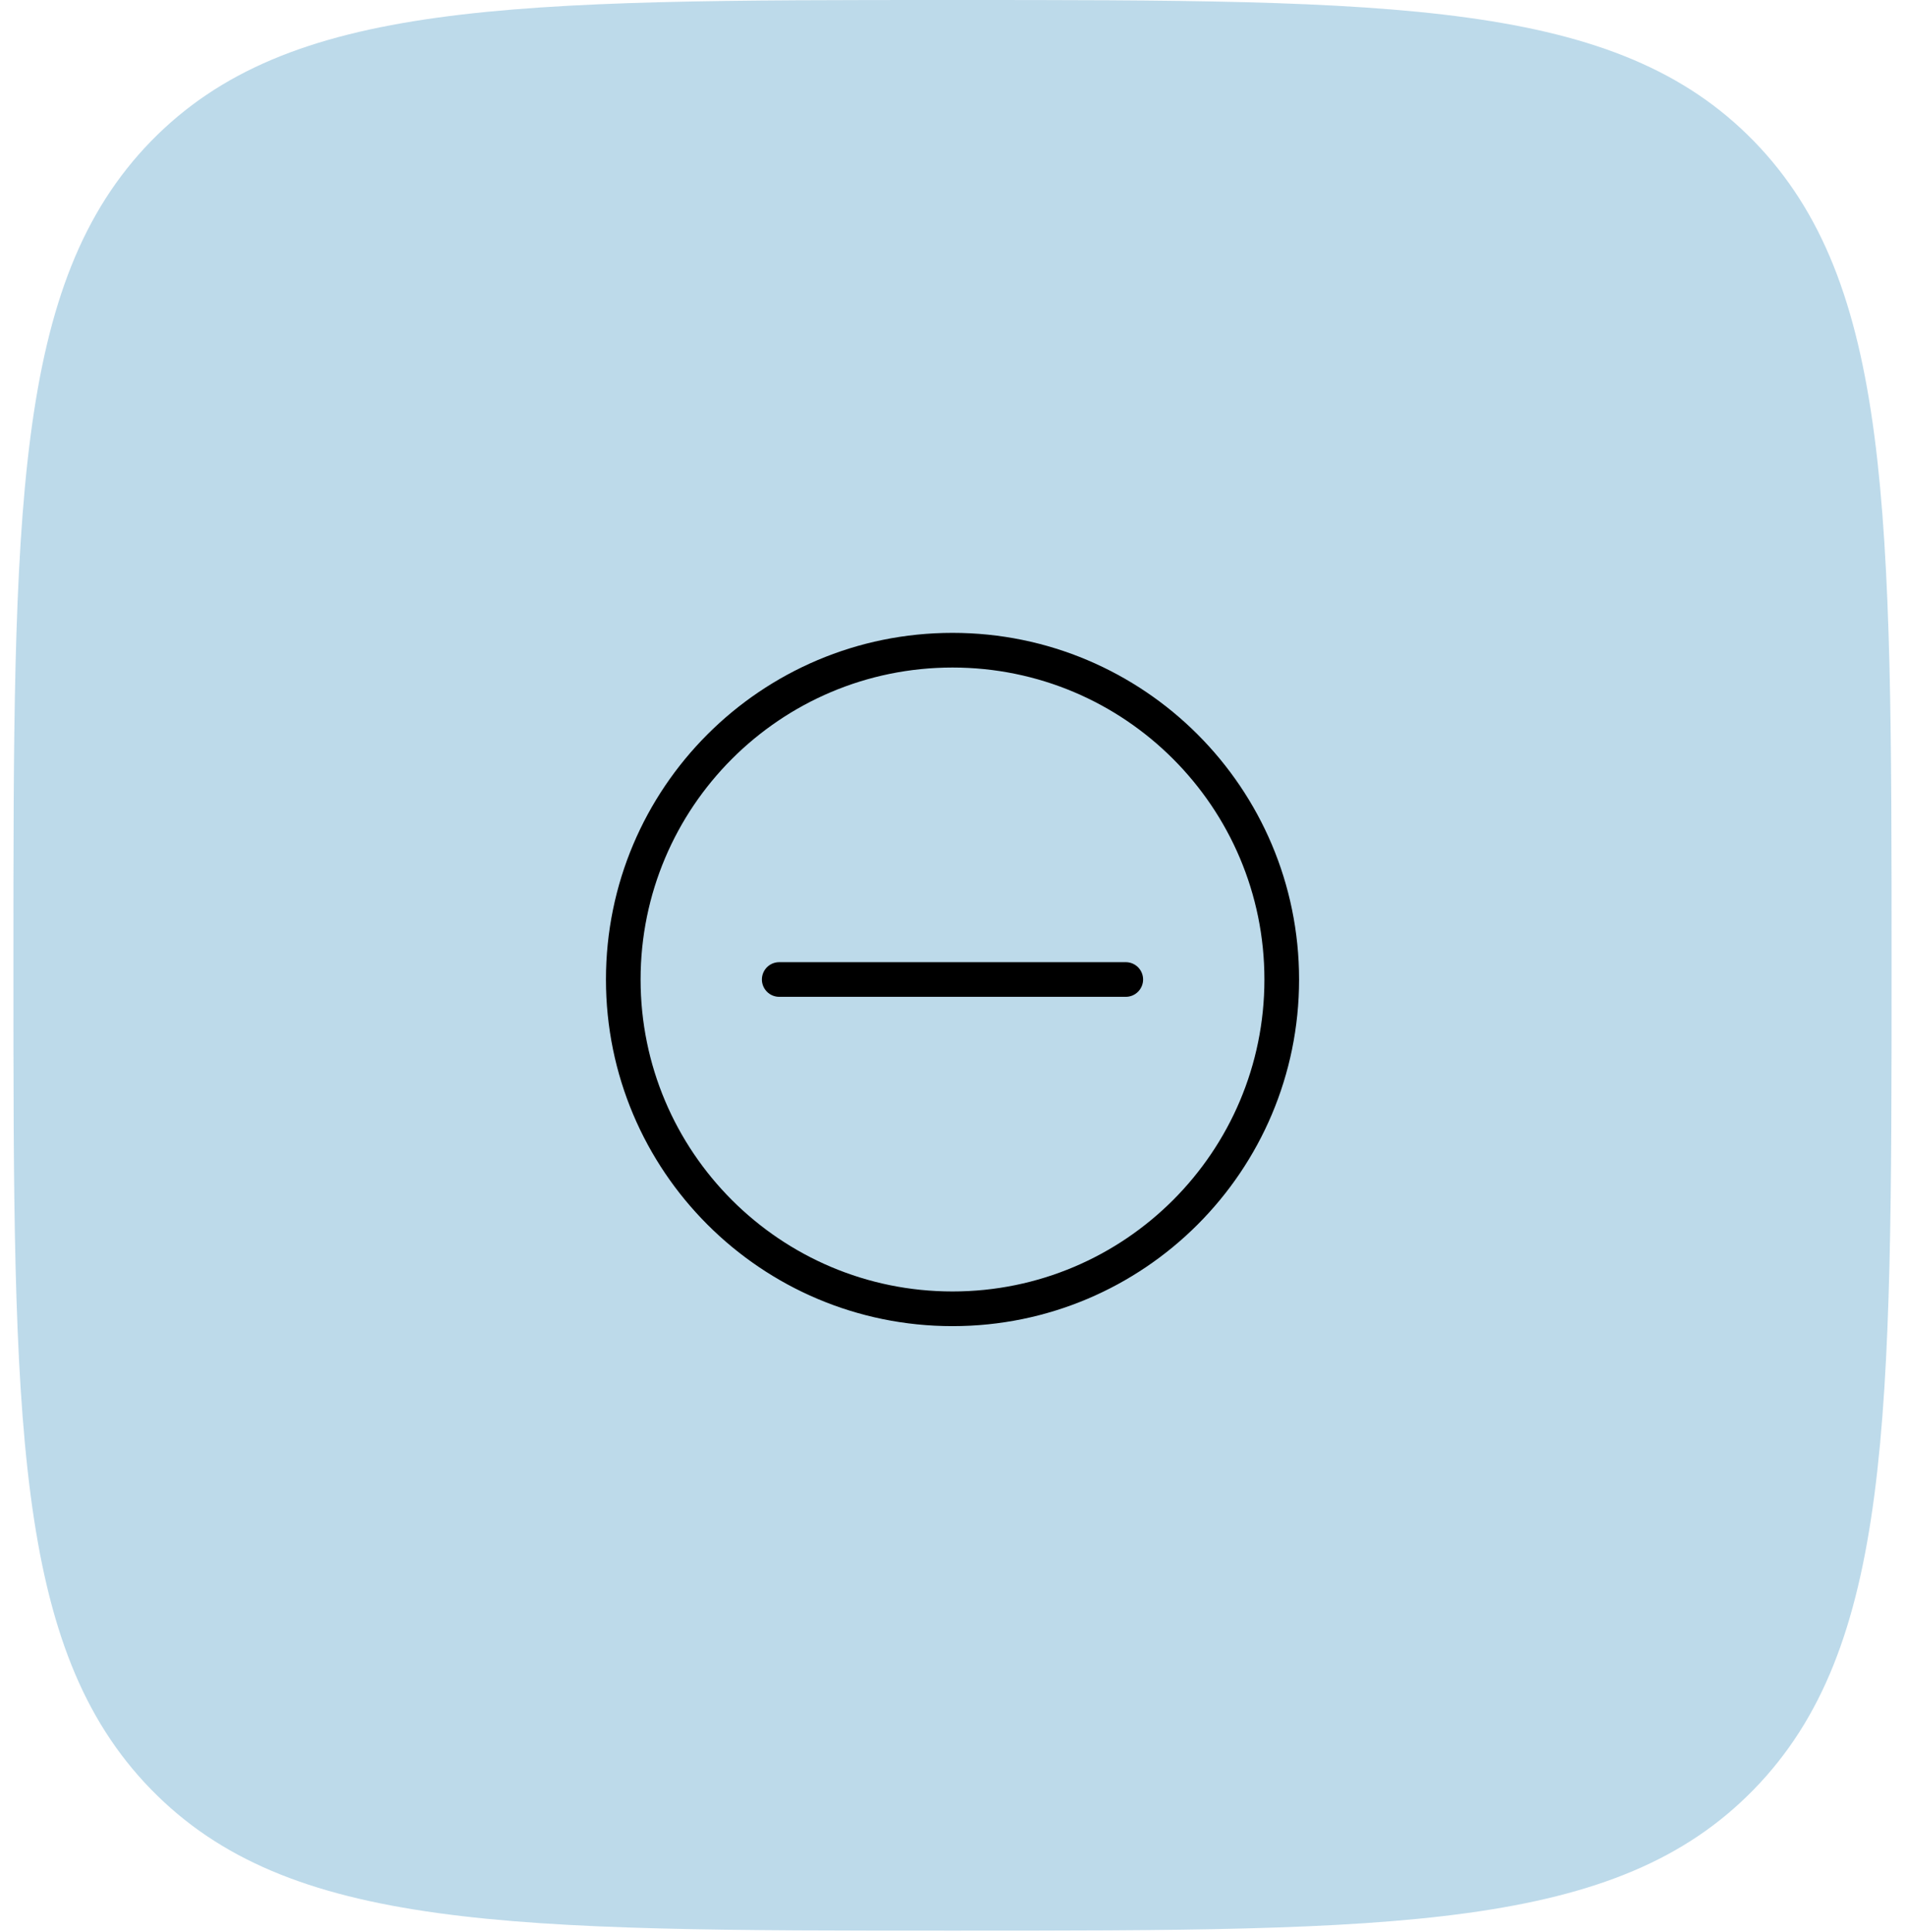 <?xml version="1.0" encoding="UTF-8"?> <svg xmlns="http://www.w3.org/2000/svg" width="71" height="72" viewBox="0 0 71 72" fill="none"><path opacity="0.34" d="M0.5 35.972C0.5 19.015 0.5 10.536 5.624 5.266C10.755 0 19.001 0 35.5 0C51.999 0 60.248 0 65.373 5.266C70.5 10.54 70.5 19.015 70.5 35.972C70.5 52.929 70.5 61.408 65.373 66.674C60.252 71.944 51.999 71.944 35.5 71.944C19.001 71.944 10.752 71.944 5.624 66.674C0.5 61.412 0.5 52.929 0.5 35.972Z" fill="#4095C2"></path><path fill-rule="evenodd" clip-rule="evenodd" d="M35.5 48.125C41.92 48.125 47.125 42.92 47.125 36.5C47.125 30.08 41.92 24.875 35.5 24.875C29.08 24.875 23.875 30.08 23.875 36.5C23.875 42.92 29.08 48.125 35.5 48.125ZM35.5 49.417C42.634 49.417 48.417 43.634 48.417 36.5C48.417 29.366 42.634 23.583 35.5 23.583C28.366 23.583 22.584 29.366 22.584 36.5C22.584 43.634 28.366 49.417 35.5 49.417Z" fill="black"></path><path fill-rule="evenodd" clip-rule="evenodd" d="M28.396 36.5C28.396 36.329 28.464 36.164 28.585 36.043C28.706 35.922 28.87 35.854 29.042 35.854H41.959C42.13 35.854 42.294 35.922 42.415 36.043C42.536 36.164 42.604 36.329 42.604 36.5C42.604 36.671 42.536 36.835 42.415 36.956C42.294 37.078 42.13 37.146 41.959 37.146H29.042C28.87 37.146 28.706 37.078 28.585 36.956C28.464 36.835 28.396 36.671 28.396 36.5Z" fill="black"></path></svg> 